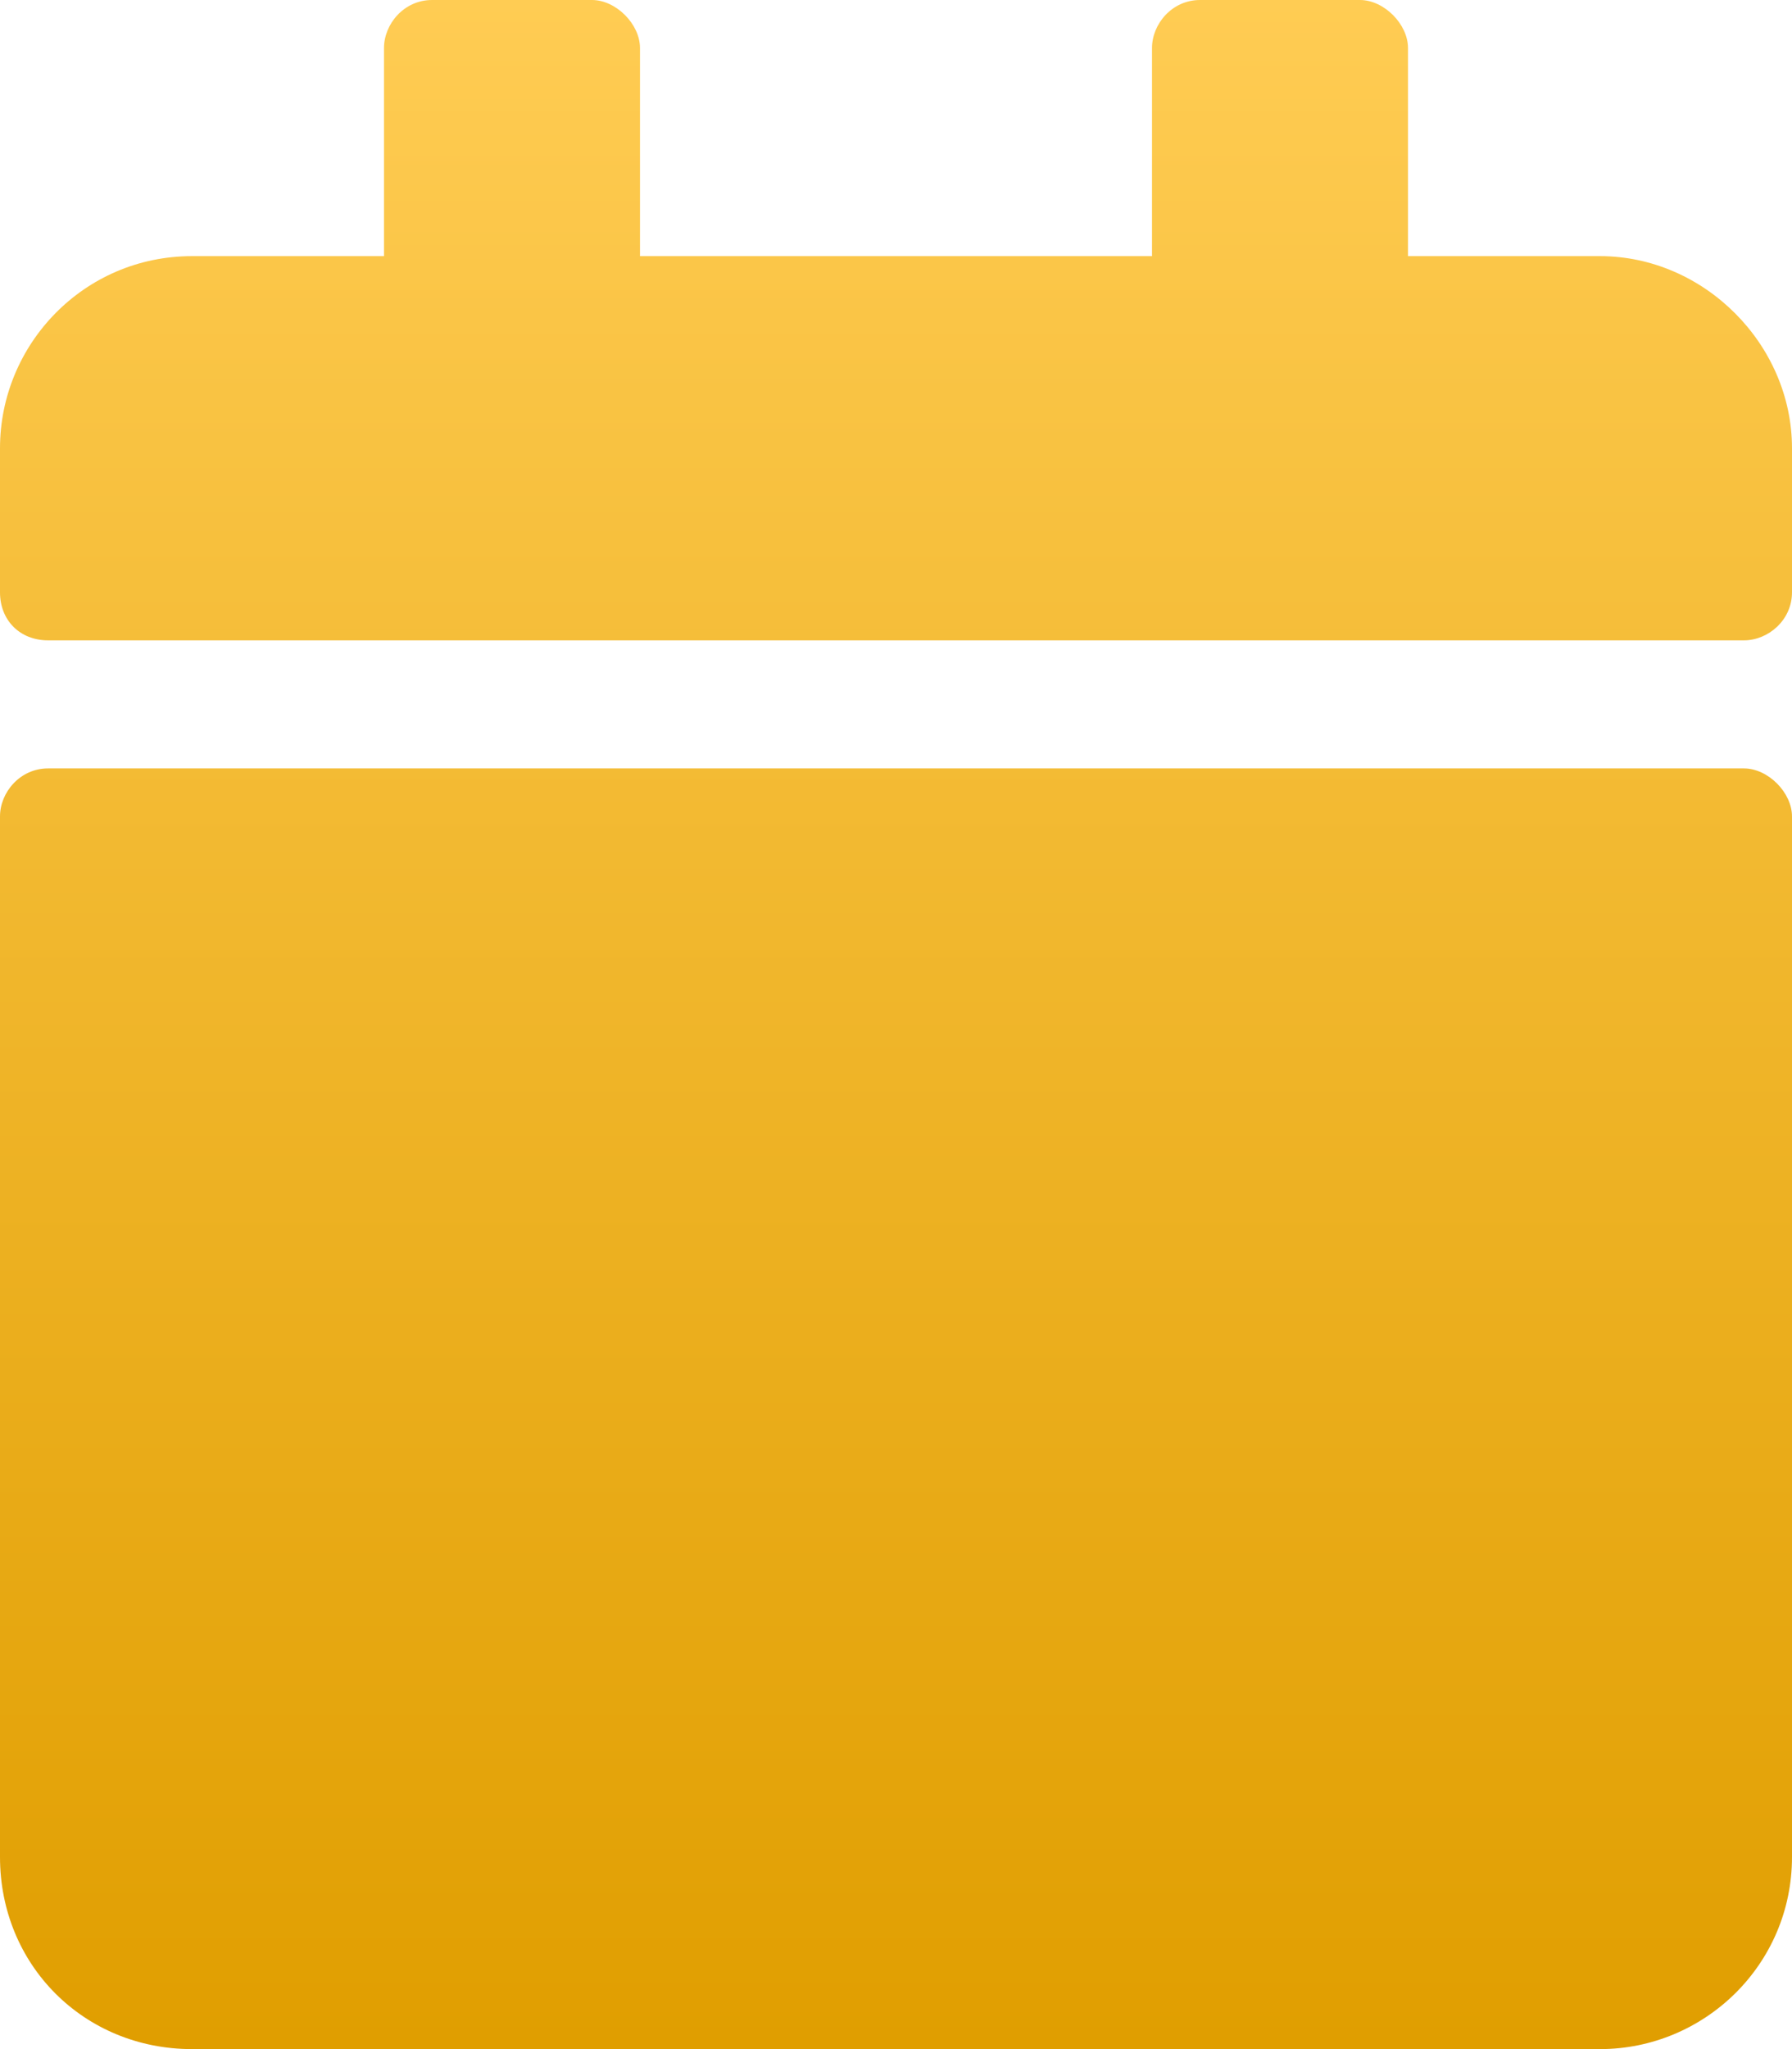 <svg width="14" height="16" viewBox="0 0 14 16" fill="none" xmlns="http://www.w3.org/2000/svg">
<path d="M0.375 6H13.625C13.812 6 14 6.188 14 6.375V14.5C14 15.344 13.312 16 12.5 16H1.5C0.656 16 0 15.344 0 14.5V6.375C0 6.188 0.156 6 0.375 6ZM14 4.625C14 4.844 13.812 5 13.625 5H0.375C0.156 5 0 4.844 0 4.625V3.5C0 2.688 0.656 2 1.5 2H3V0.375C3 0.188 3.156 0 3.375 0H4.625C4.812 0 5 0.188 5 0.375V2H9V0.375C9 0.188 9.156 0 9.375 0H10.625C10.812 0 11 0.188 11 0.375V2H12.5C13.312 2 14 2.688 14 3.5V4.625Z" fill="url(#paint0_linear_383_19029)"/>
<defs>
<linearGradient id="paint0_linear_383_19029" x1="8" y1="0" x2="8" y2="16" gradientUnits="userSpaceOnUse">
<stop stop-color="#FFCC53"/>
<stop offset="1" stop-color="#E09E00"/>
</linearGradient>
</defs>
</svg>
